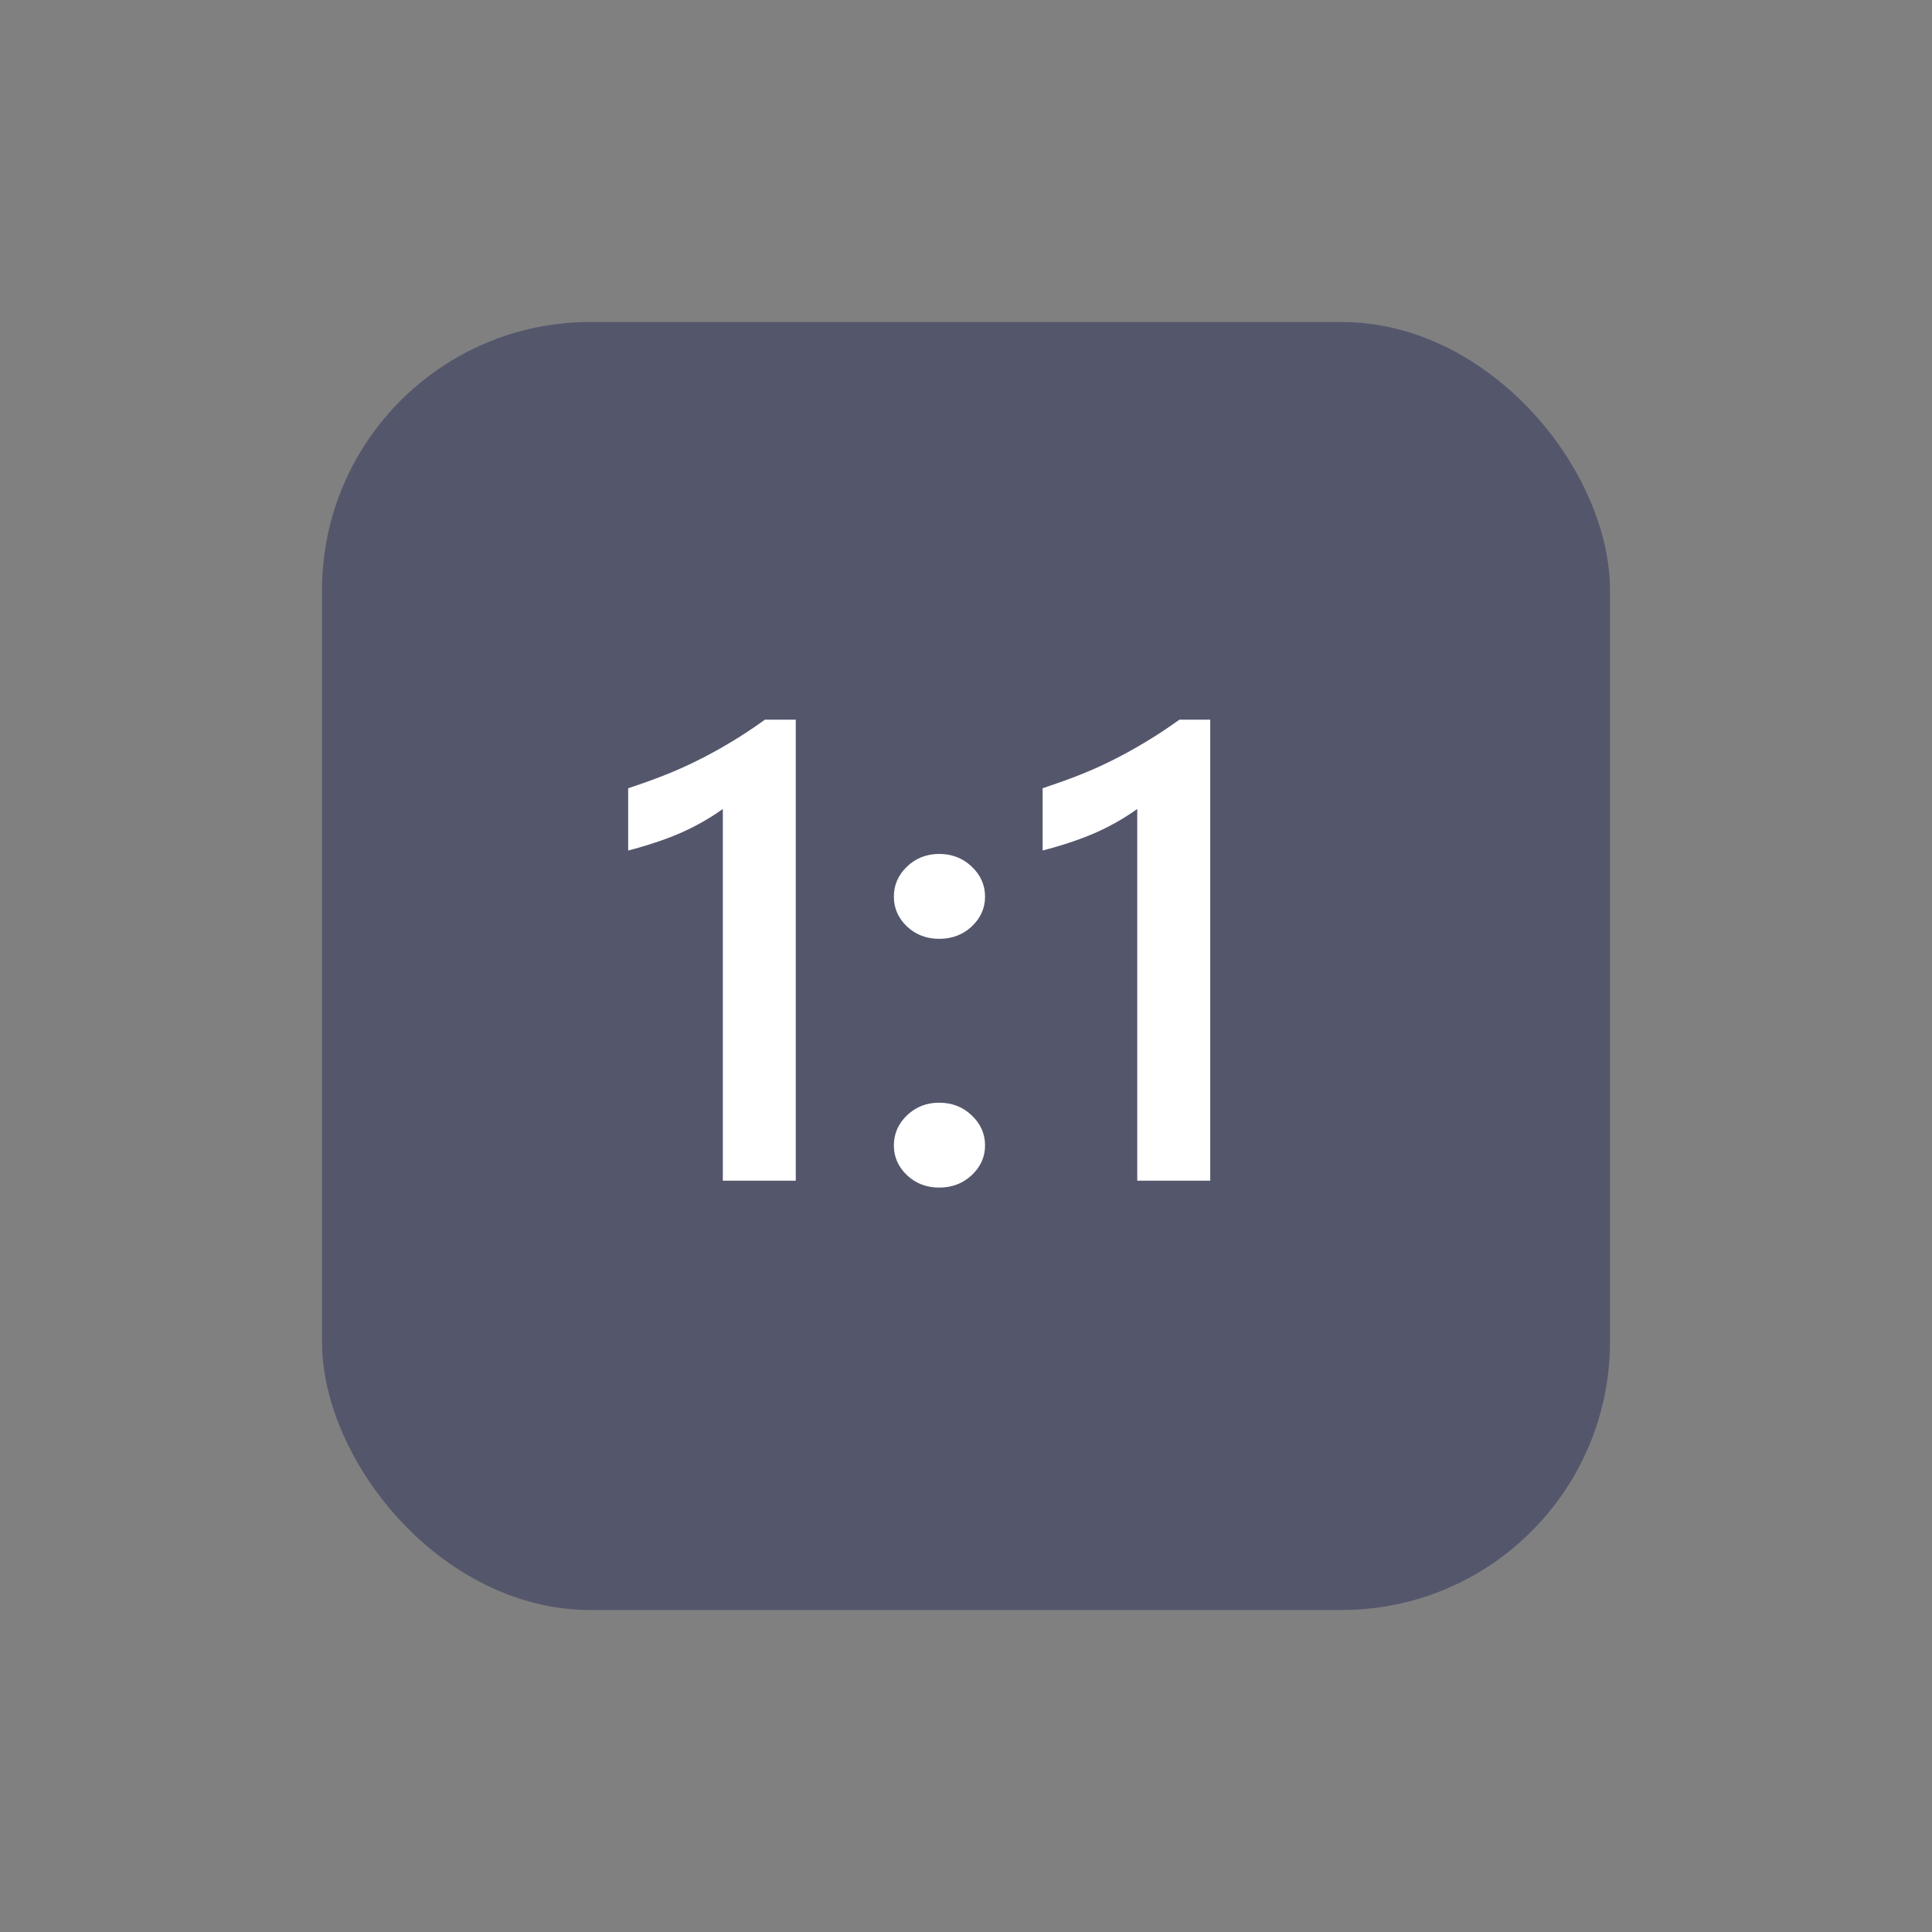 <svg width="36" height="36" viewBox="0 0 36 36" fill="none" xmlns="http://www.w3.org/2000/svg">
<rect x="0" y="0" width="36" height="36" fill="#808080" stroke="none"/>
<rect x="6" y="6" width="24" height="24" rx="5" fill="#54576C"/>
<path d="M14.828 13.41V22H13.469V15.074C13.223 15.25 12.957 15.4 12.672 15.525C12.391 15.646 12.068 15.754 11.705 15.848V14.688C11.932 14.613 12.15 14.535 12.361 14.453C12.572 14.371 12.779 14.279 12.982 14.178C13.19 14.076 13.396 13.963 13.604 13.838C13.815 13.713 14.031 13.57 14.254 13.41H14.828ZM17.5 22.129C17.266 22.129 17.066 22.053 16.902 21.9C16.738 21.744 16.656 21.559 16.656 21.344C16.656 21.125 16.738 20.938 16.902 20.781C17.066 20.625 17.266 20.547 17.5 20.547C17.738 20.547 17.939 20.625 18.104 20.781C18.271 20.938 18.355 21.125 18.355 21.344C18.355 21.559 18.271 21.744 18.104 21.9C17.939 22.053 17.738 22.129 17.5 22.129ZM17.5 17.494C17.266 17.494 17.066 17.418 16.902 17.266C16.738 17.109 16.656 16.924 16.656 16.709C16.656 16.49 16.738 16.303 16.902 16.146C17.066 15.99 17.266 15.912 17.5 15.912C17.738 15.912 17.939 15.99 18.104 16.146C18.271 16.303 18.355 16.49 18.355 16.709C18.355 16.924 18.271 17.109 18.104 17.266C17.939 17.418 17.738 17.494 17.5 17.494ZM22.551 13.41V22H21.191V15.074C20.945 15.25 20.68 15.4 20.395 15.525C20.113 15.646 19.791 15.754 19.428 15.848V14.688C19.654 14.613 19.873 14.535 20.084 14.453C20.295 14.371 20.502 14.279 20.705 14.178C20.912 14.076 21.119 13.963 21.326 13.838C21.537 13.713 21.754 13.57 21.977 13.41H22.551Z" fill="white"/>
</svg>
